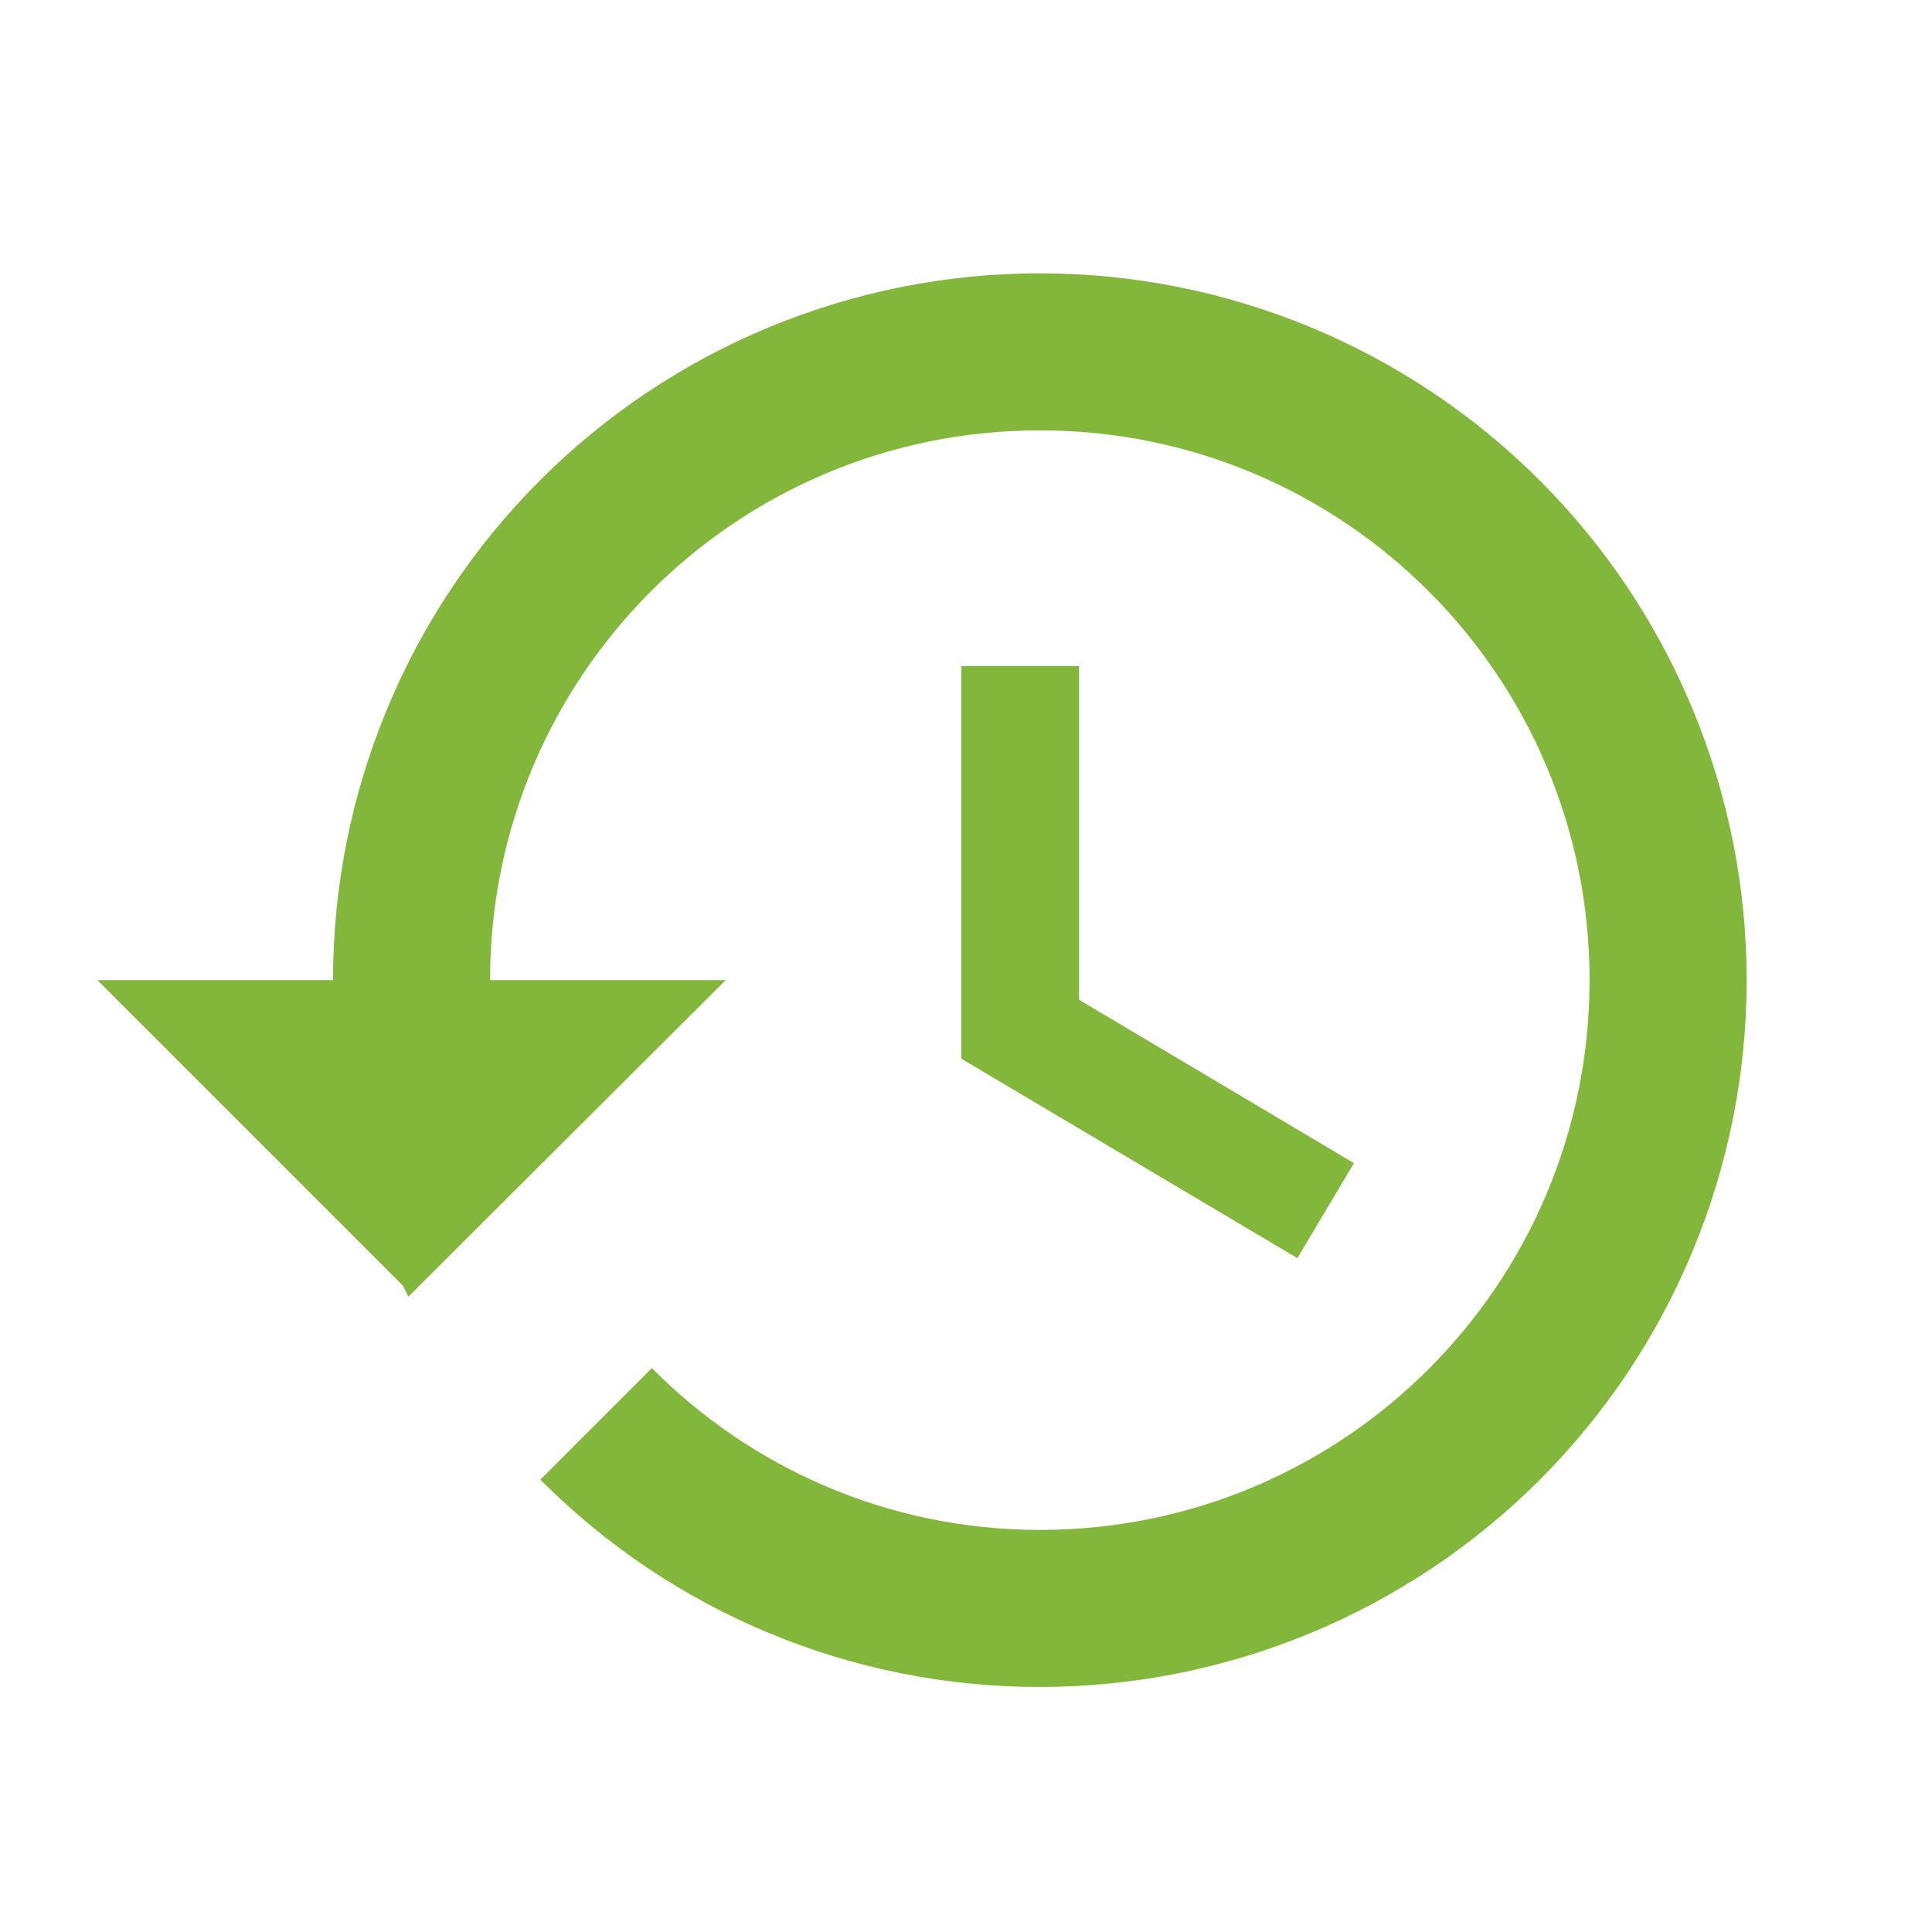 <svg width="41" height="41" viewBox="0 0 41 41" fill="none" xmlns="http://www.w3.org/2000/svg">
<path d="M22.067 5.8C18.088 5.8 14.273 7.38 11.46 10.193C8.647 13.006 7.067 16.822 7.067 20.8H2.067L8.55 27.283L8.667 27.517L15.4 20.8H10.4C10.4 14.35 15.617 9.133 22.067 9.133C28.517 9.133 33.733 14.35 33.733 20.8C33.733 27.25 28.517 32.467 22.067 32.467C18.85 32.467 15.933 31.15 13.833 29.033L11.467 31.4C12.856 32.797 14.508 33.904 16.327 34.66C18.146 35.415 20.097 35.802 22.067 35.8C26.045 35.8 29.86 34.22 32.673 31.407C35.486 28.593 37.067 24.778 37.067 20.8C37.067 16.822 35.486 13.006 32.673 10.193C29.86 7.38 26.045 5.8 22.067 5.8ZM20.4 14.133V22.467L27.533 26.7L28.733 24.683L22.9 21.217V14.133H20.4Z" fill="#82B73C"/>
</svg>
